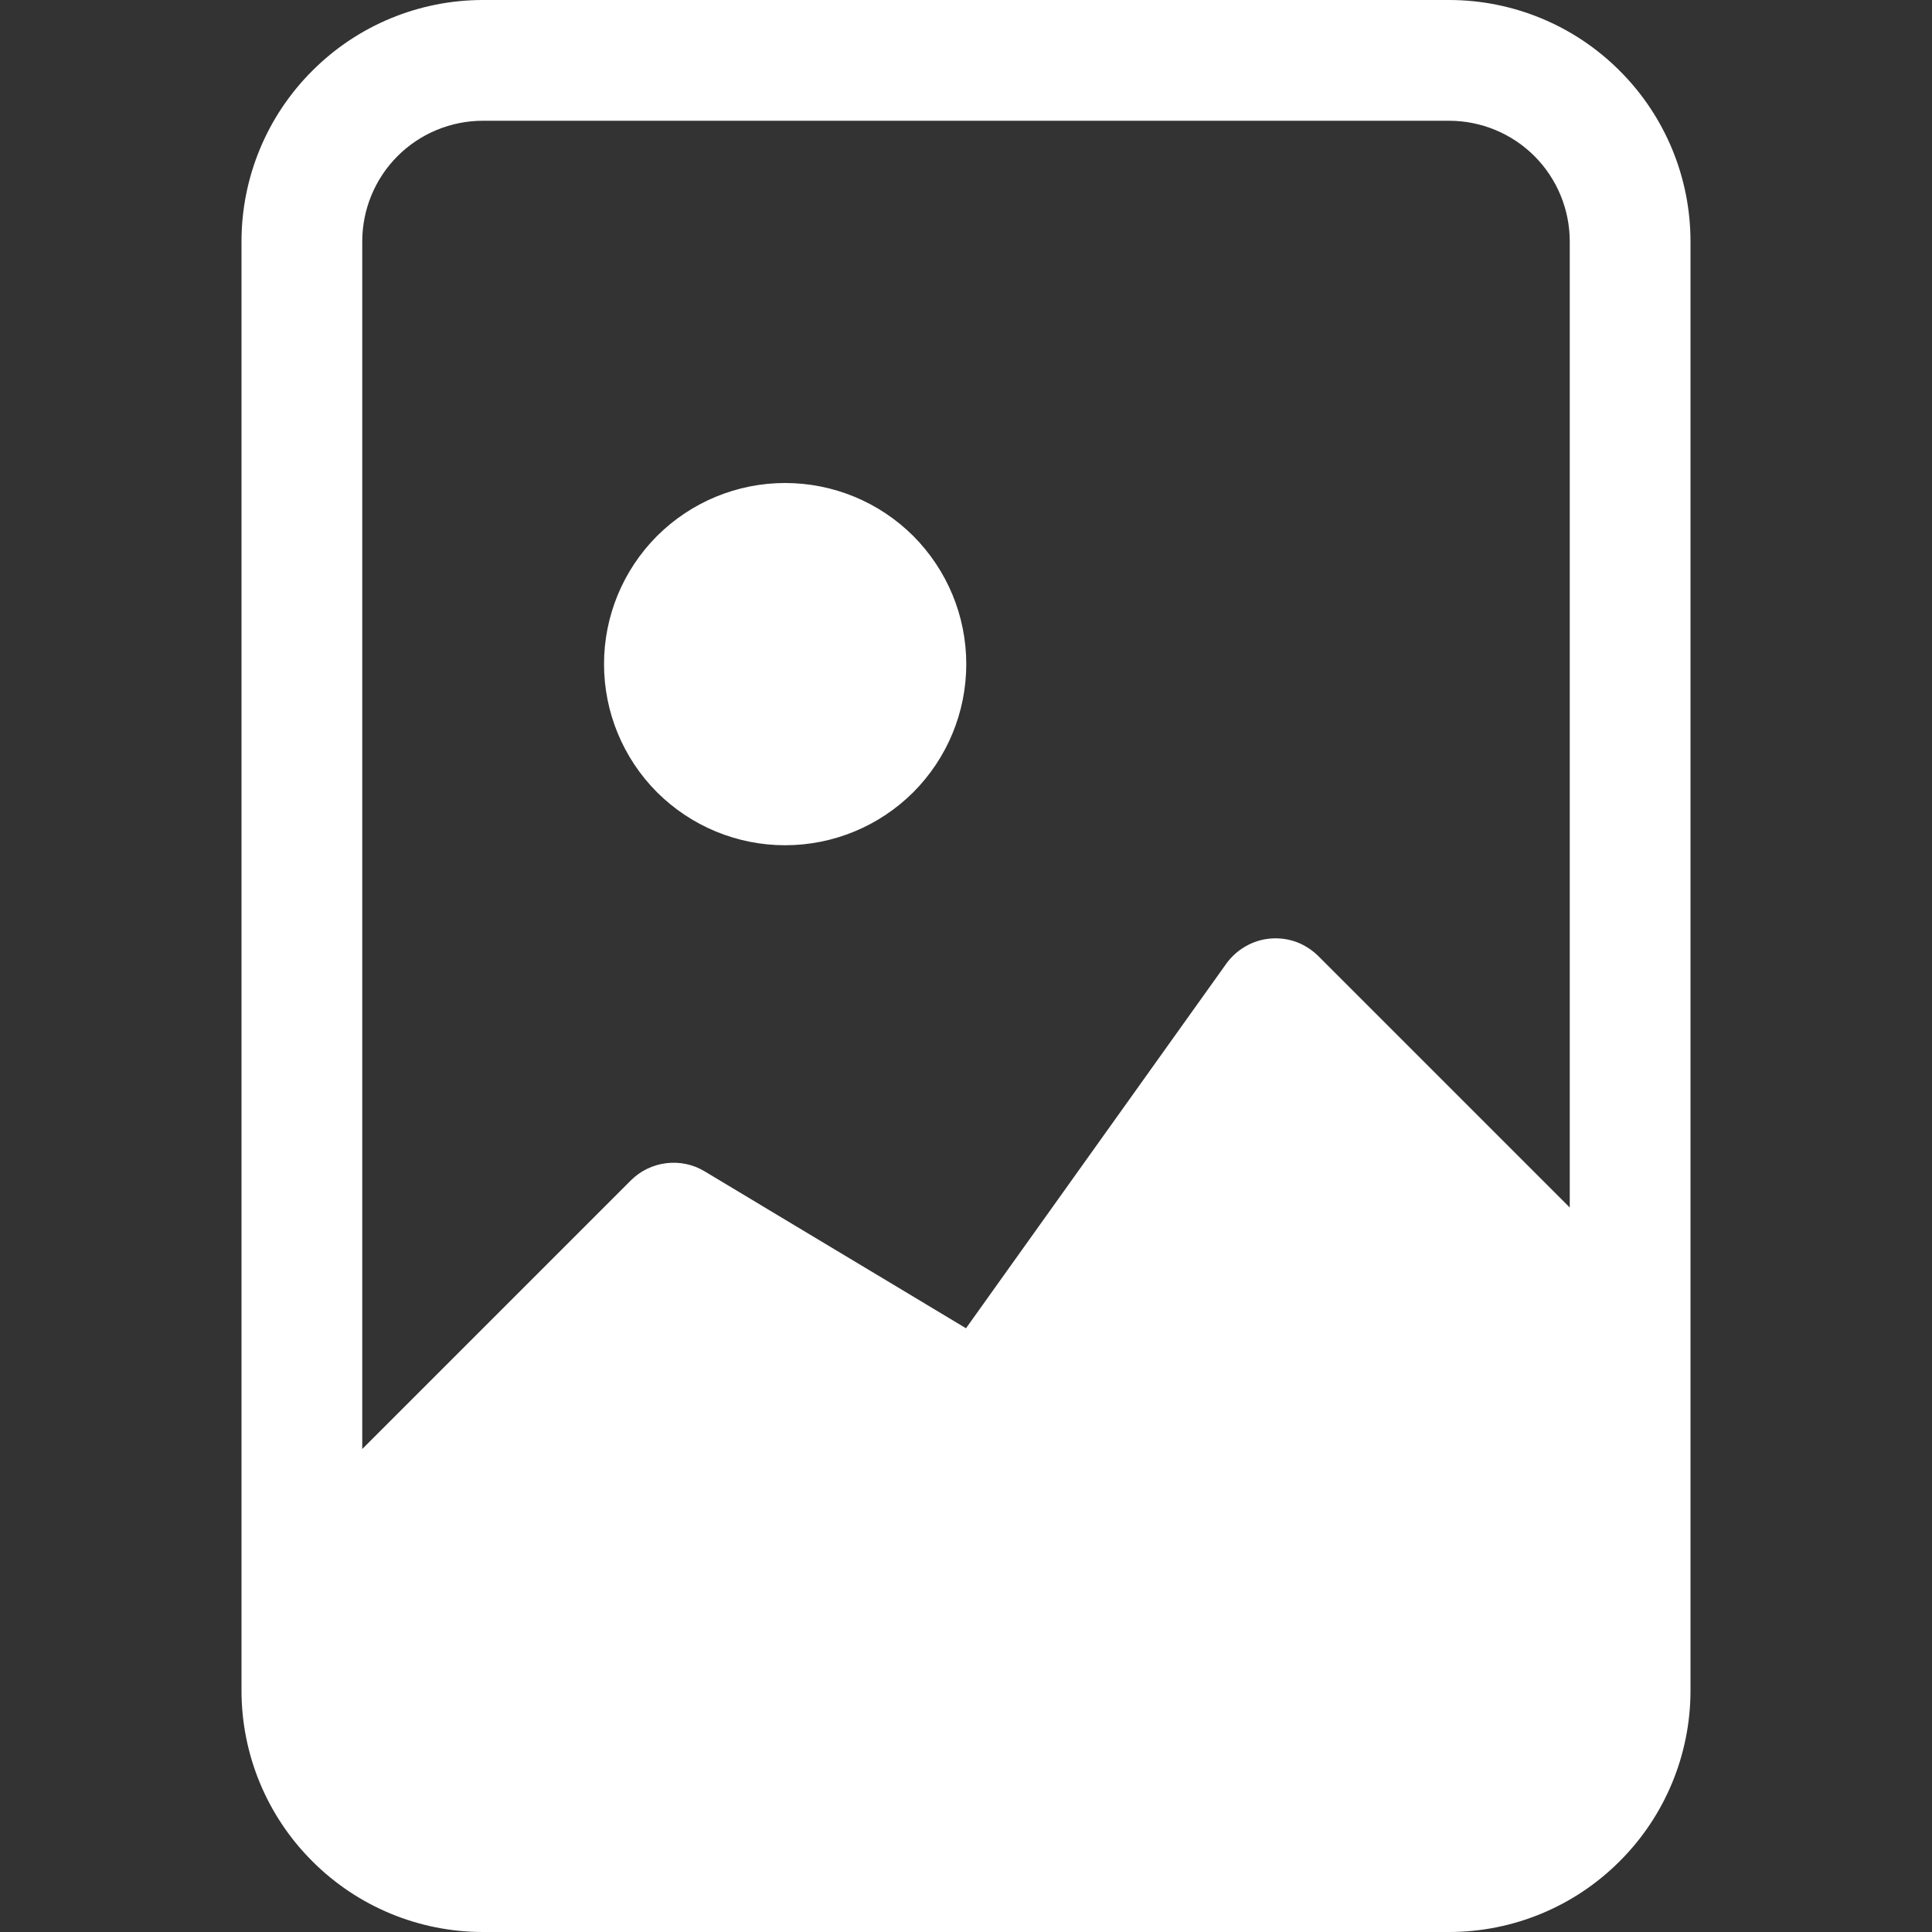 <svg width="14" height="14" viewBox="0 0 14 14" fill="none" xmlns="http://www.w3.org/2000/svg">
<rect x="0" y="0" width="14" height="14" fill="#333333" stroke="none"/>
<g clip-path="url(#clip0_2057_9330)">
<path d="M7.002 4.812C7.002 5.161 6.864 5.494 6.618 5.741C6.371 5.987 6.038 6.125 5.689 6.125C5.341 6.125 5.008 5.987 4.761 5.741C4.515 5.494 4.377 5.161 4.377 4.812C4.377 4.464 4.515 4.131 4.761 3.884C5.008 3.638 5.341 3.5 5.689 3.5C6.038 3.5 6.371 3.638 6.618 3.884C6.864 4.131 7.002 4.464 7.002 4.812Z" fill="white"/>
<path d="M10.5 0H3.5C3.036 0 2.591 0.184 2.263 0.513C1.934 0.841 1.75 1.286 1.75 1.75V12.25C1.75 12.714 1.934 13.159 2.263 13.487C2.591 13.816 3.036 14 3.5 14H10.5C10.964 14 11.409 13.816 11.737 13.487C12.066 13.159 12.25 12.714 12.25 12.25V1.75C12.25 1.286 12.066 0.841 11.737 0.513C11.409 0.184 10.964 0 10.5 0V0ZM2.625 1.75C2.625 1.518 2.717 1.295 2.881 1.131C3.045 0.967 3.268 0.875 3.5 0.875H10.5C10.732 0.875 10.955 0.967 11.119 1.131C11.283 1.295 11.375 1.518 11.375 1.75V8.75L9.552 6.927C9.507 6.883 9.453 6.848 9.394 6.826C9.334 6.804 9.27 6.796 9.207 6.801C9.144 6.806 9.082 6.825 9.027 6.857C8.972 6.888 8.924 6.931 8.887 6.982L7 9.625L5.106 8.488C5.022 8.437 4.924 8.417 4.827 8.429C4.73 8.441 4.64 8.485 4.571 8.554L2.625 10.5V1.75Z" fill="white"/>
</g>
<defs>
<clipPath id="clip0_2057_9330">
<rect width="14" height="14" fill="white"/>
</clipPath>
</defs>
</svg>
